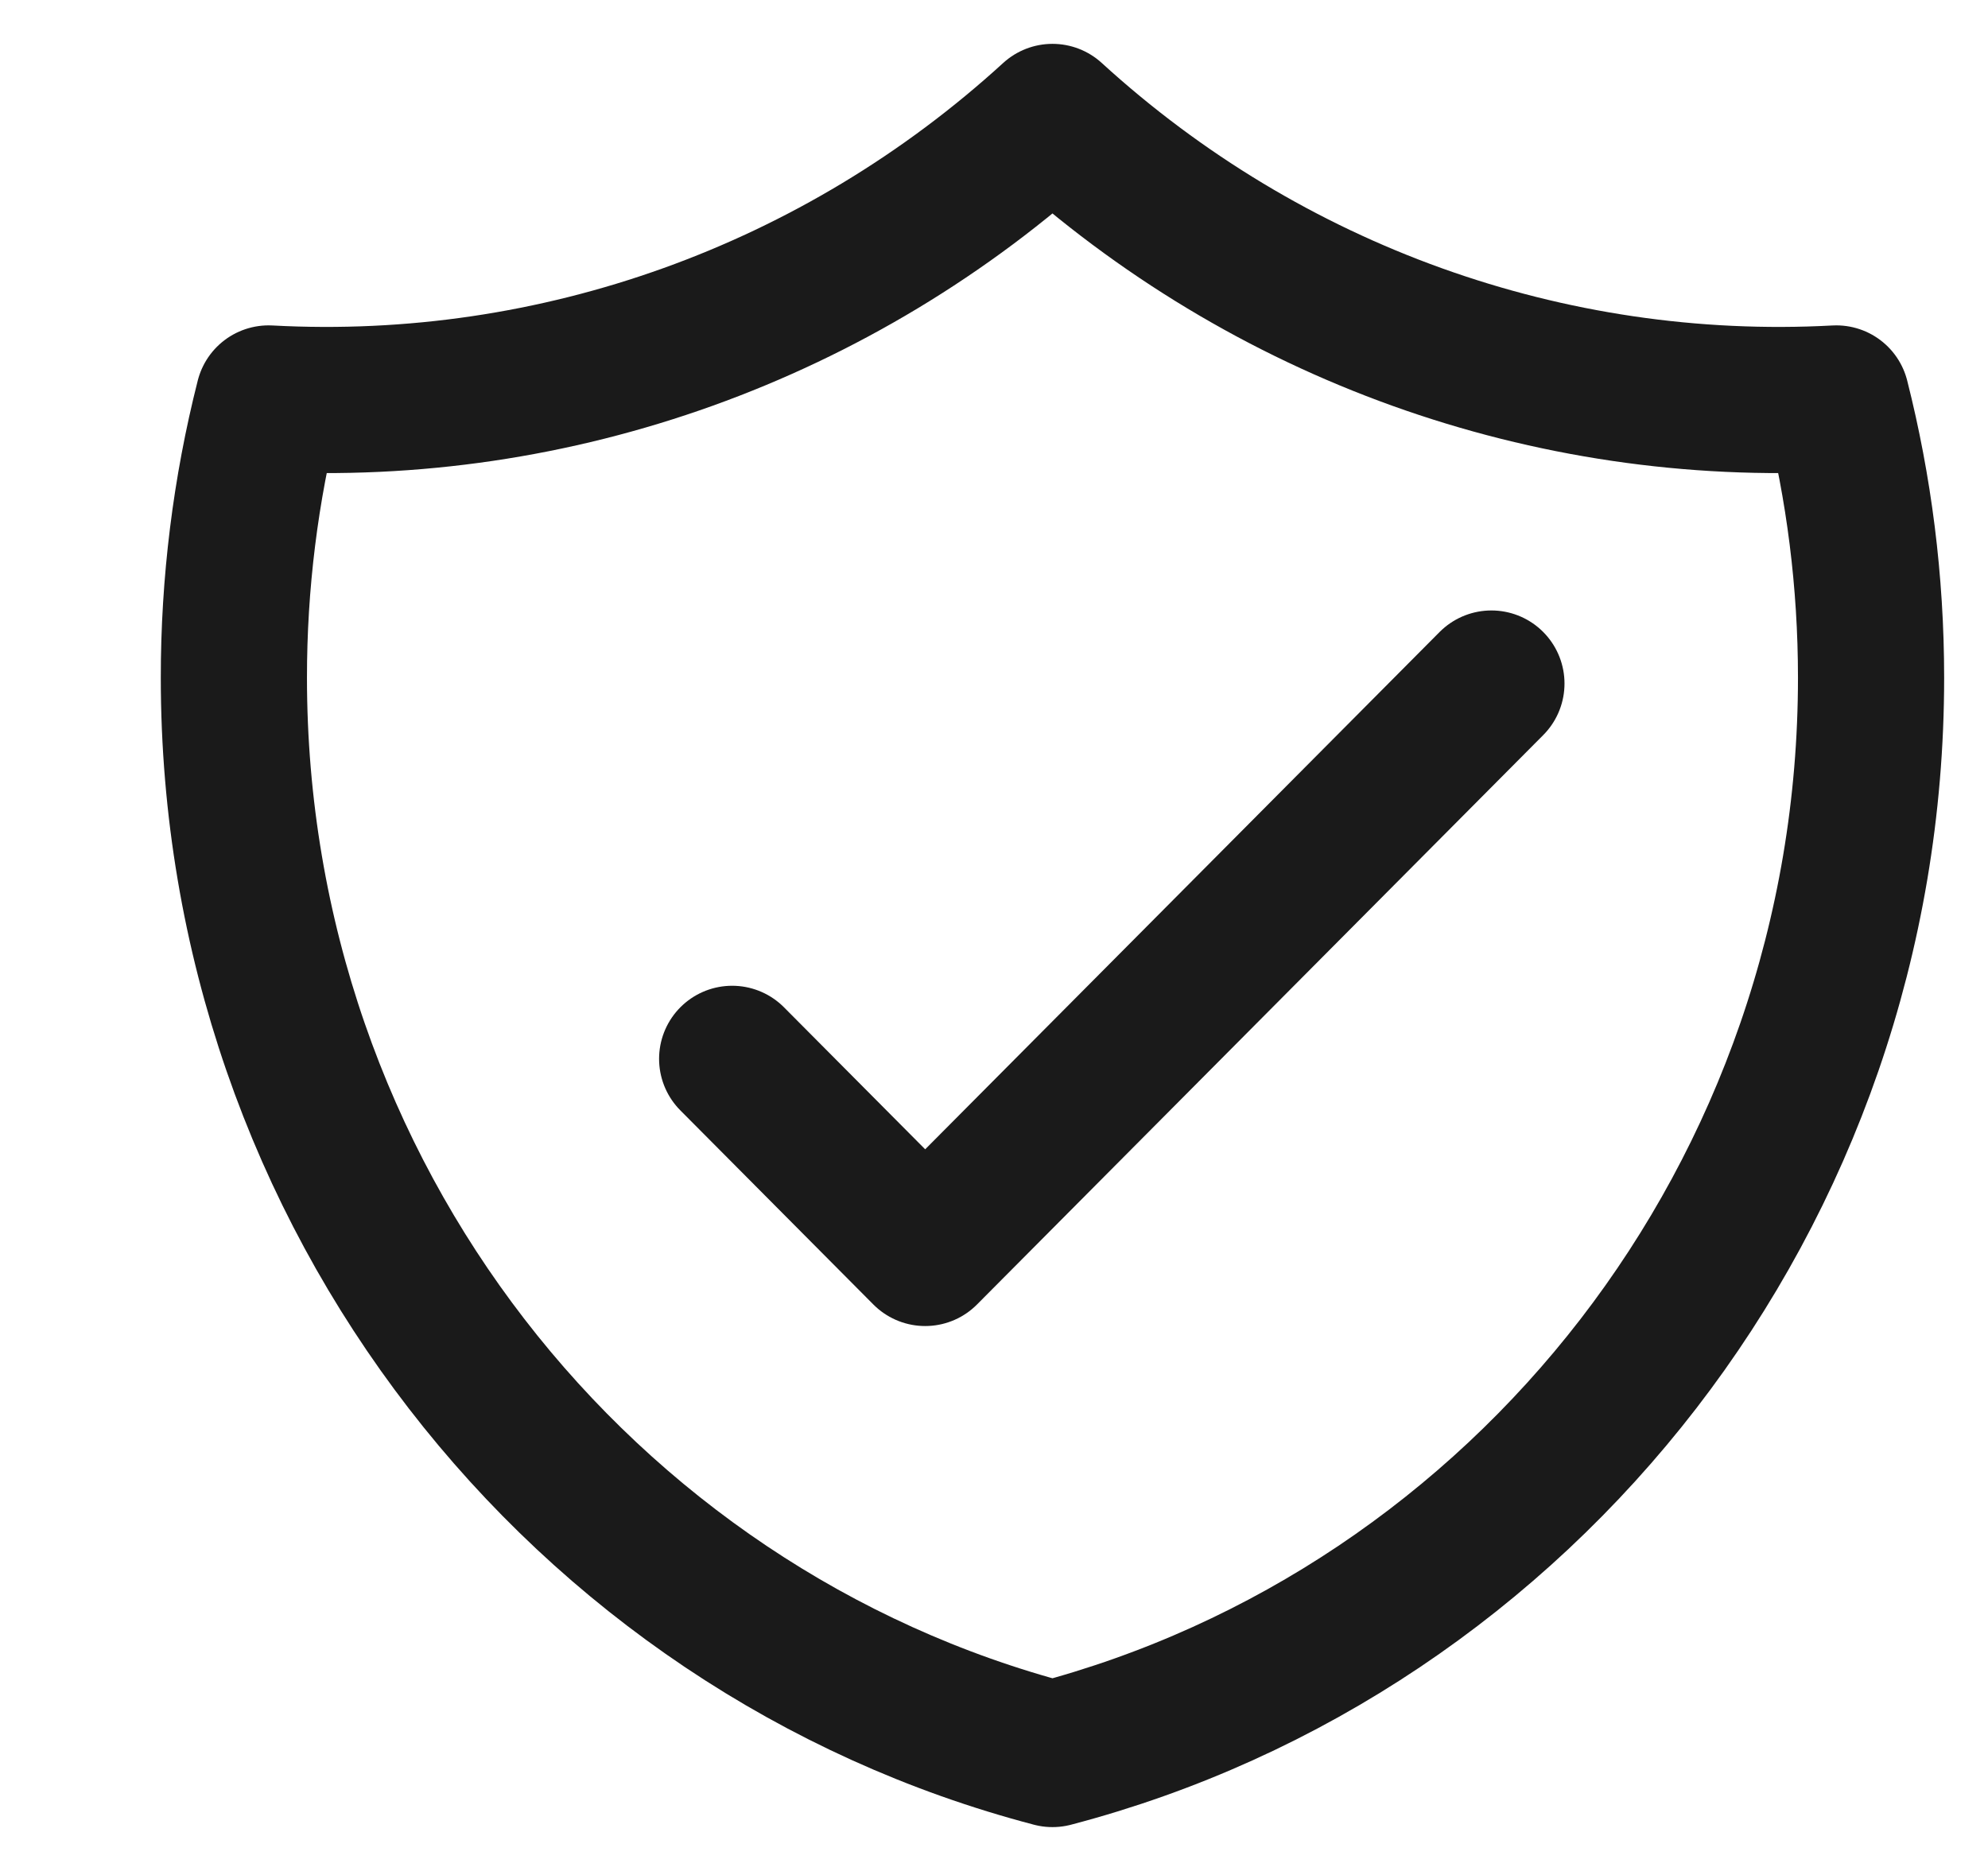 <svg width="34" height="32" viewBox="0 0 34 32" fill="none" xmlns="http://www.w3.org/2000/svg">
<path d="M18 2C21.666 5.349 26.487 7.081 31.406 6.815C31.793 8.342 32 9.942 32 11.592C32 20.449 26.052 27.89 18 30C9.948 27.89 4 20.448 4 11.592C3.999 9.981 4.198 8.375 4.594 6.815C9.513 7.081 14.334 5.349 18 2Z" stroke="#1A1A1A" stroke-width="2.5" stroke-linecap="round" stroke-linejoin="round"/>
<path d="M25.507 11.691L15.823 21.43L12.522 18.11" stroke="#1A1A1A" stroke-width="2.5" stroke-linecap="round" stroke-linejoin="round"/>
</svg>
